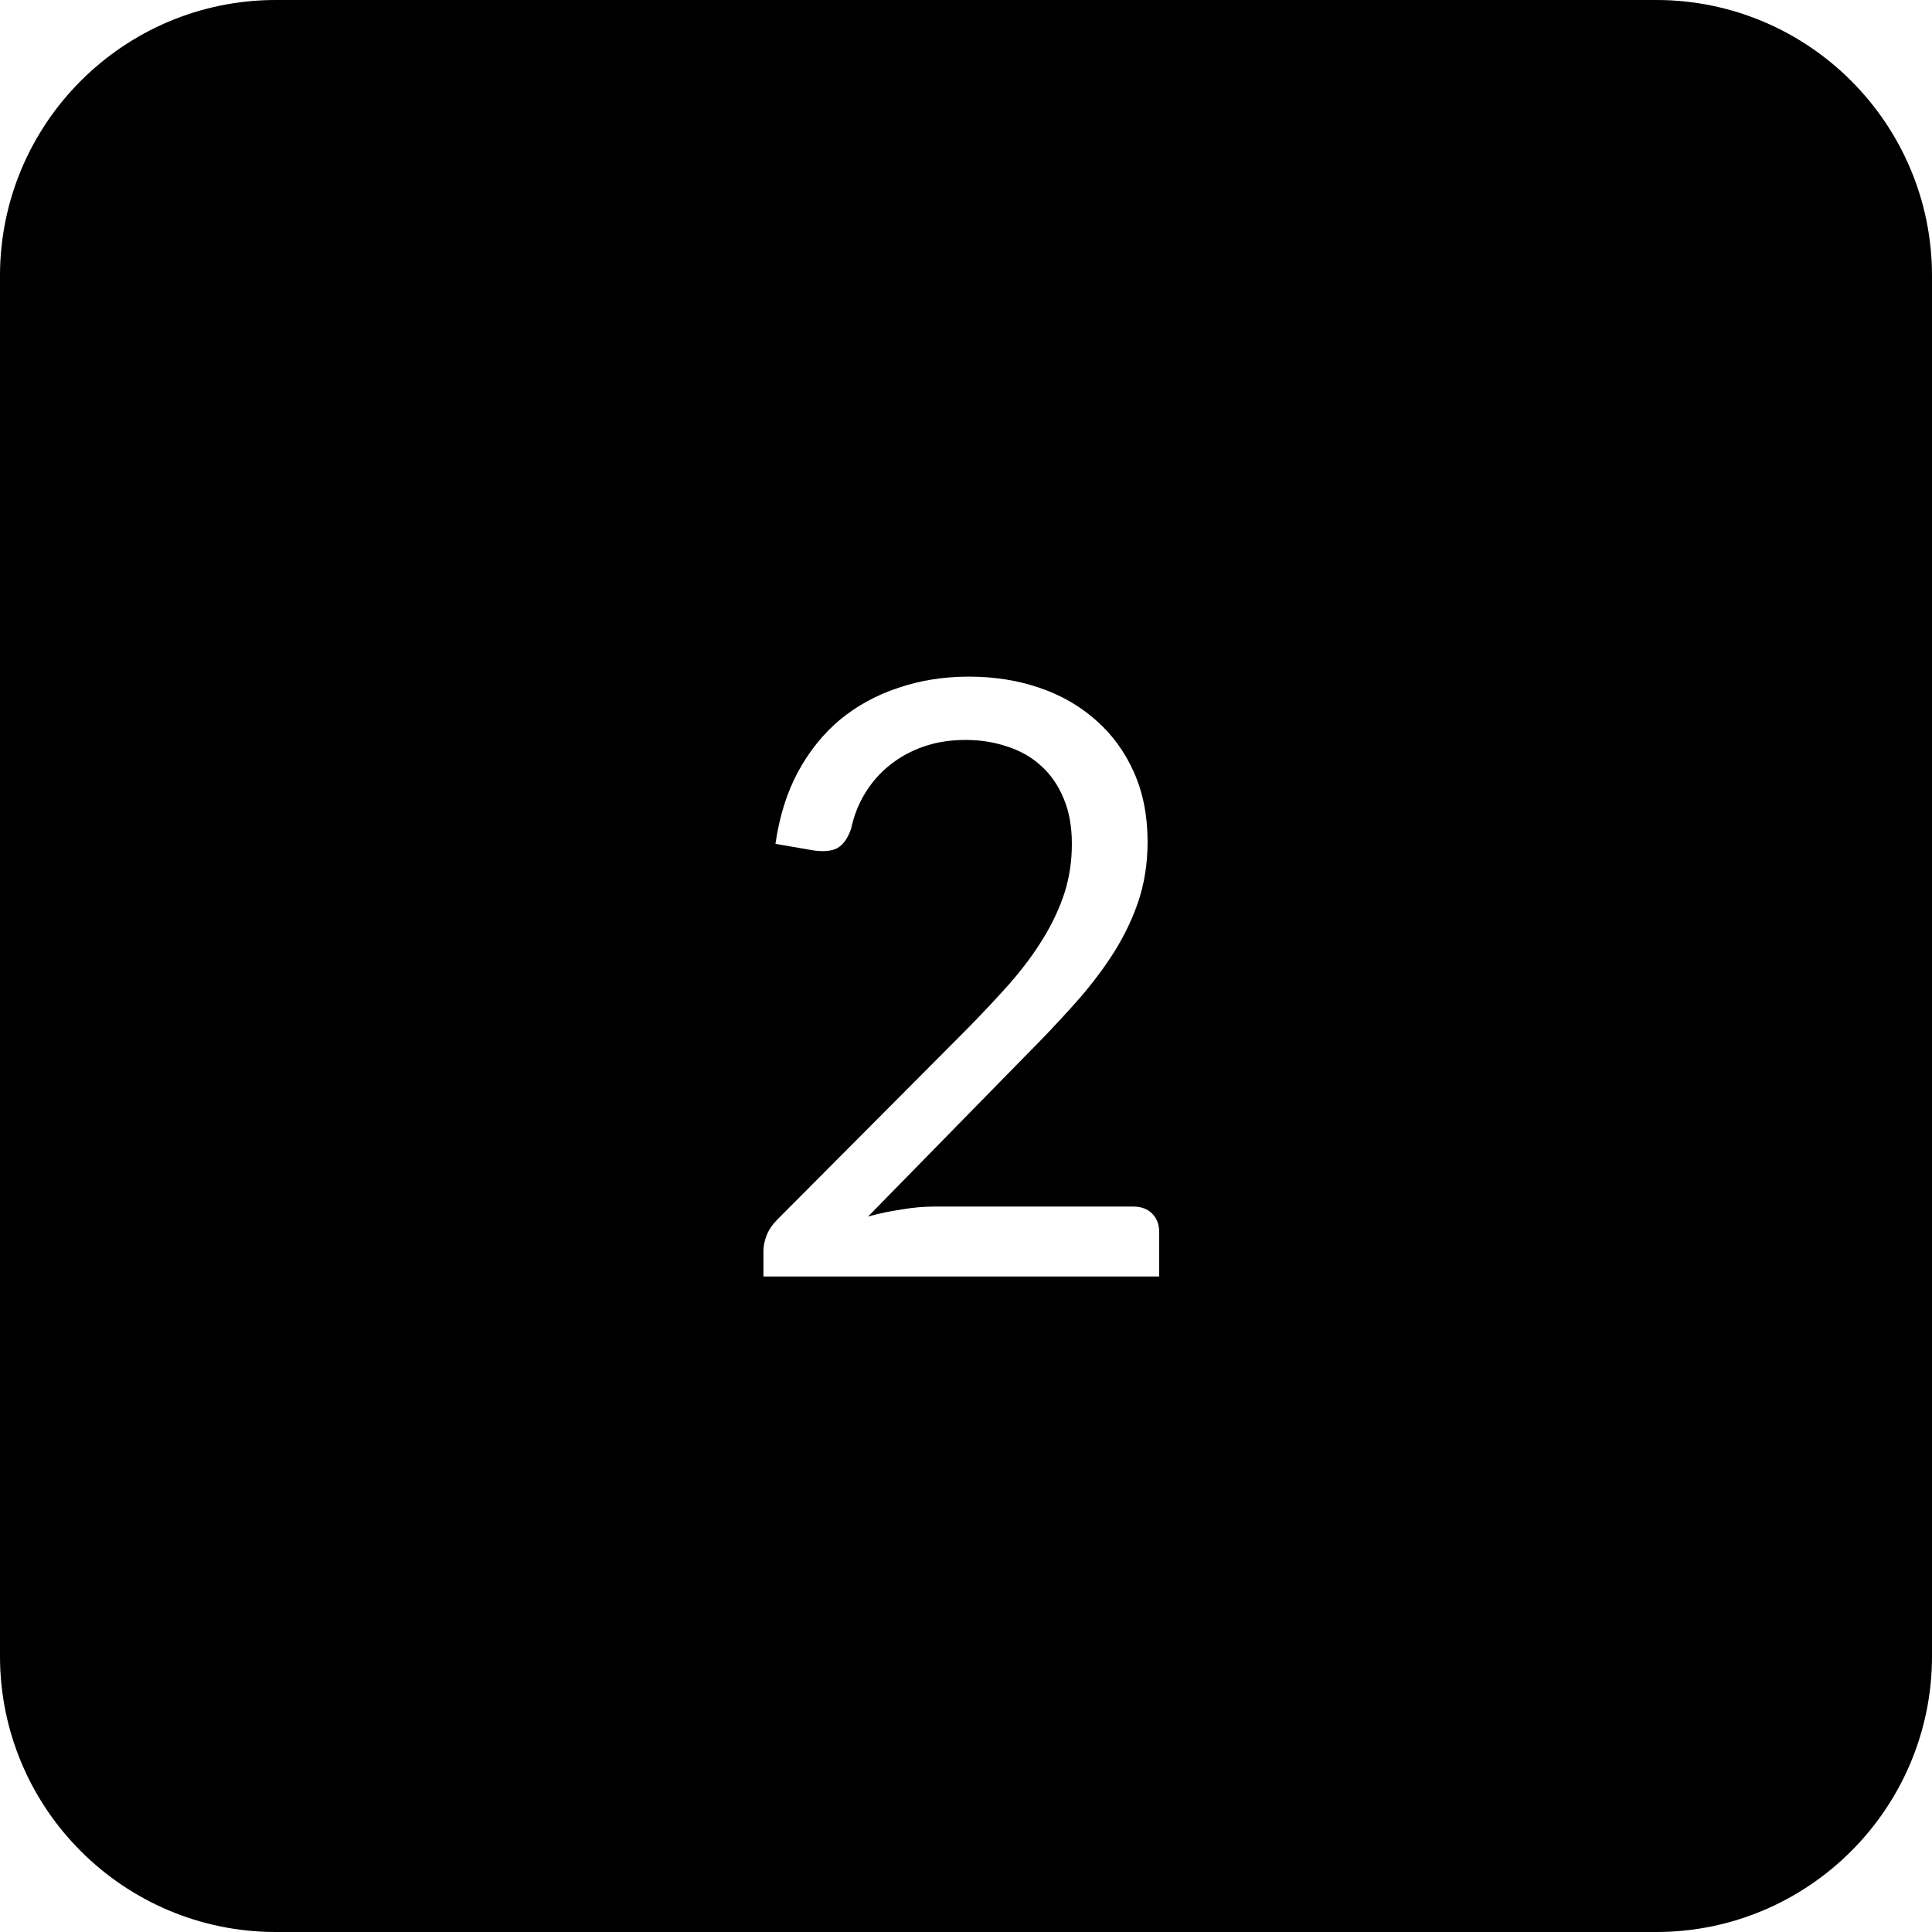 <svg width="56" height="56" viewBox="0 0 56 56" fill="none" xmlns="http://www.w3.org/2000/svg">
<path fill-rule="evenodd" clip-rule="evenodd" d="M8 0C3.582 0 0 3.582 0 8V48C0 52.418 3.582 56 8 56H48C52.418 56 56 52.418 56 48V8C56 3.582 52.418 0 48 0H8ZM33.396 35.176C33.26 35.04 33.076 34.972 32.844 34.972H27.084C26.78 34.972 26.464 35 26.136 35.056C25.808 35.104 25.484 35.172 25.164 35.26L29.7 30.628C30.18 30.148 30.632 29.672 31.056 29.2C31.488 28.728 31.868 28.244 32.196 27.748C32.524 27.252 32.784 26.732 32.976 26.188C33.168 25.636 33.264 25.04 33.264 24.4C33.264 23.648 33.132 22.976 32.868 22.384C32.604 21.792 32.24 21.292 31.776 20.884C31.312 20.468 30.764 20.152 30.132 19.936C29.5 19.72 28.82 19.612 28.092 19.612C27.356 19.612 26.672 19.72 26.04 19.936C25.408 20.144 24.844 20.452 24.348 20.86C23.86 21.268 23.452 21.776 23.124 22.384C22.804 22.984 22.588 23.676 22.476 24.46L23.592 24.652C23.888 24.692 24.116 24.668 24.276 24.58C24.444 24.484 24.576 24.296 24.672 24.016C24.752 23.64 24.888 23.296 25.08 22.984C25.272 22.672 25.508 22.404 25.788 22.18C26.076 21.948 26.404 21.768 26.772 21.64C27.14 21.512 27.544 21.448 27.984 21.448C28.416 21.448 28.82 21.512 29.196 21.64C29.572 21.76 29.896 21.944 30.168 22.192C30.448 22.44 30.668 22.756 30.828 23.14C30.988 23.516 31.068 23.956 31.068 24.46C31.068 24.964 30.996 25.44 30.852 25.888C30.708 26.328 30.504 26.764 30.24 27.196C29.976 27.628 29.656 28.06 29.28 28.492C28.904 28.916 28.488 29.36 28.032 29.824L22.524 35.356C22.388 35.492 22.288 35.64 22.224 35.8C22.16 35.96 22.128 36.116 22.128 36.268V37H33.6V35.704C33.6 35.488 33.532 35.312 33.396 35.176Z" fill="#D9D9D9"/>
<path fill-rule="evenodd" clip-rule="evenodd" d="M8 0C3.582 0 0 3.582 0 8V48C0 52.418 3.582 56 8 56H48C52.418 56 56 52.418 56 48V8C56 3.582 52.418 0 48 0H8ZM33.396 35.176C33.26 35.04 33.076 34.972 32.844 34.972H27.084C26.78 34.972 26.464 35 26.136 35.056C25.808 35.104 25.484 35.172 25.164 35.26L29.7 30.628C30.18 30.148 30.632 29.672 31.056 29.2C31.488 28.728 31.868 28.244 32.196 27.748C32.524 27.252 32.784 26.732 32.976 26.188C33.168 25.636 33.264 25.04 33.264 24.4C33.264 23.648 33.132 22.976 32.868 22.384C32.604 21.792 32.24 21.292 31.776 20.884C31.312 20.468 30.764 20.152 30.132 19.936C29.5 19.72 28.82 19.612 28.092 19.612C27.356 19.612 26.672 19.72 26.04 19.936C25.408 20.144 24.844 20.452 24.348 20.86C23.86 21.268 23.452 21.776 23.124 22.384C22.804 22.984 22.588 23.676 22.476 24.46L23.592 24.652C23.888 24.692 24.116 24.668 24.276 24.58C24.444 24.484 24.576 24.296 24.672 24.016C24.752 23.64 24.888 23.296 25.08 22.984C25.272 22.672 25.508 22.404 25.788 22.18C26.076 21.948 26.404 21.768 26.772 21.64C27.14 21.512 27.544 21.448 27.984 21.448C28.416 21.448 28.82 21.512 29.196 21.64C29.572 21.76 29.896 21.944 30.168 22.192C30.448 22.44 30.668 22.756 30.828 23.14C30.988 23.516 31.068 23.956 31.068 24.46C31.068 24.964 30.996 25.44 30.852 25.888C30.708 26.328 30.504 26.764 30.24 27.196C29.976 27.628 29.656 28.06 29.28 28.492C28.904 28.916 28.488 29.36 28.032 29.824L22.524 35.356C22.388 35.492 22.288 35.64 22.224 35.8C22.16 35.96 22.128 36.116 22.128 36.268V37H33.6V35.704C33.6 35.488 33.532 35.312 33.396 35.176Z" fill="black"/>
</svg>
